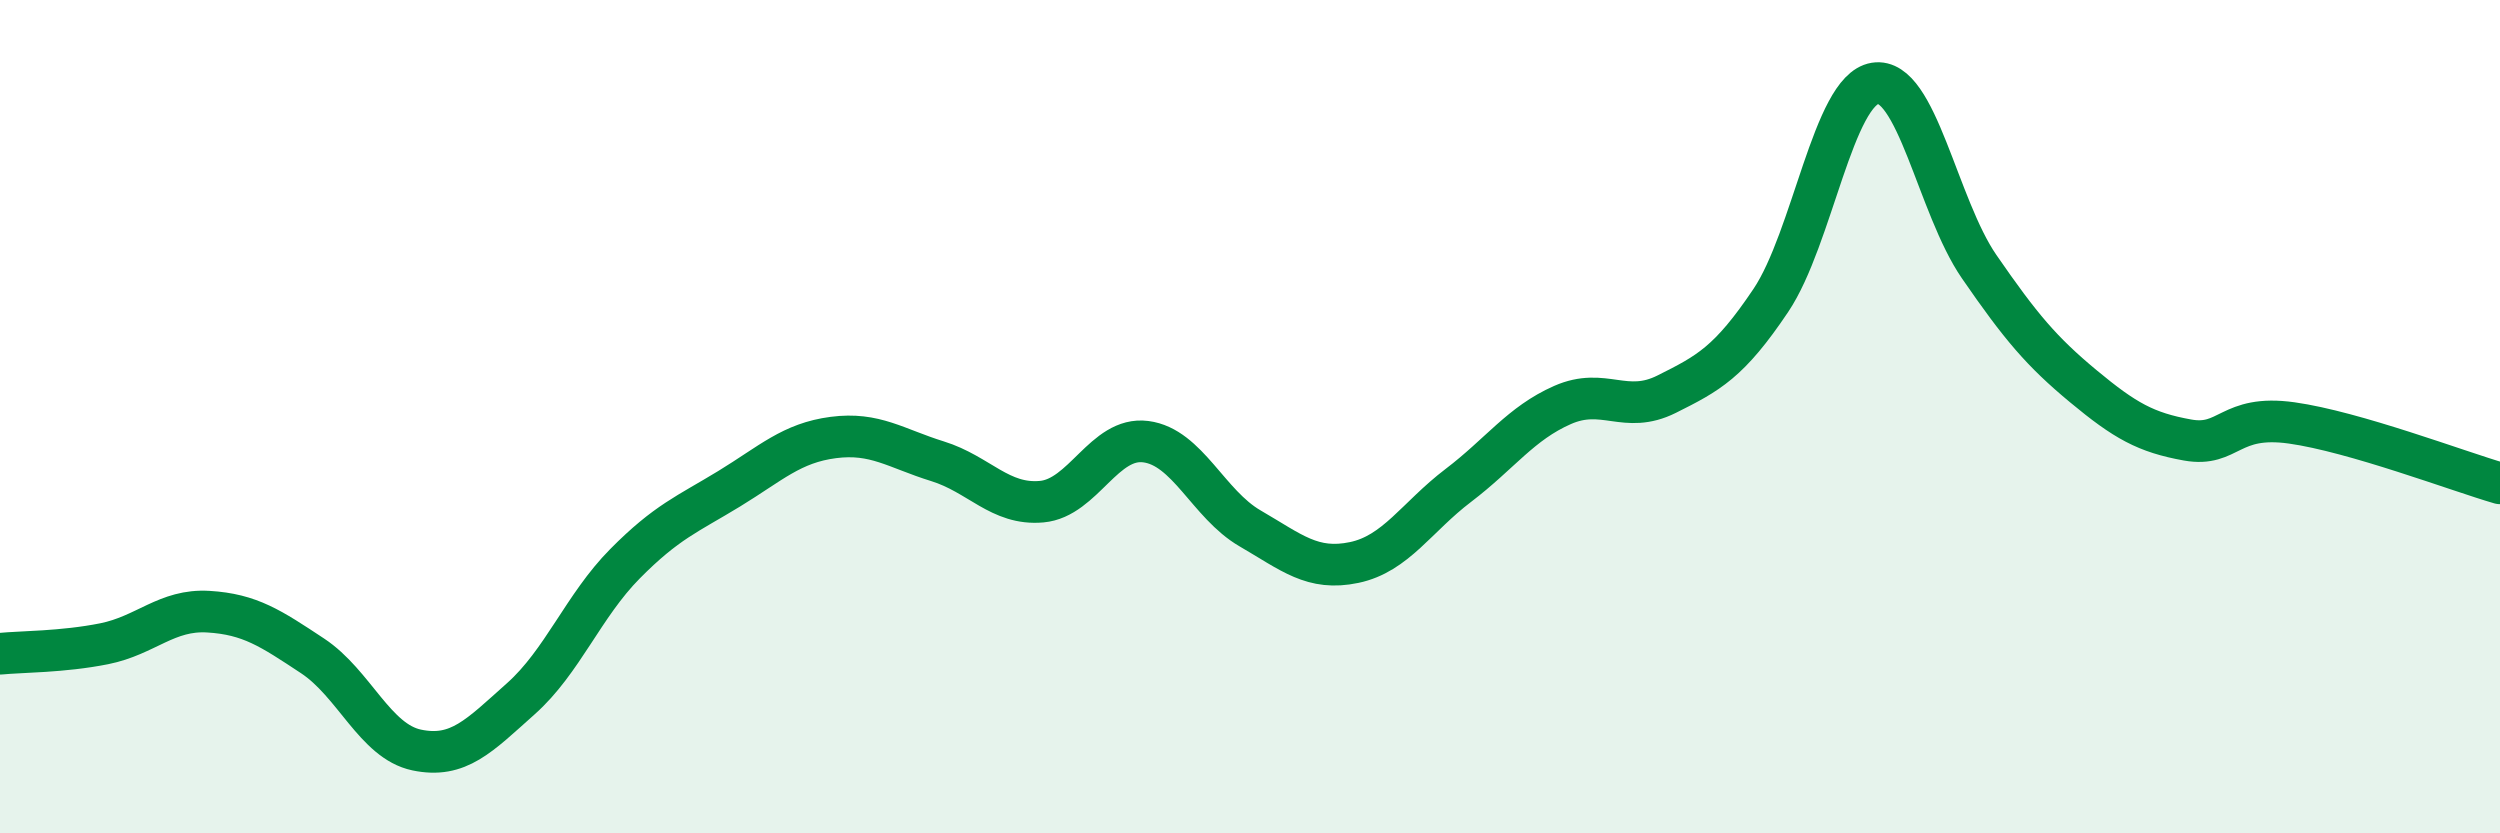 
    <svg width="60" height="20" viewBox="0 0 60 20" xmlns="http://www.w3.org/2000/svg">
      <path
        d="M 0,15.69 C 0.5,15.64 1.5,15.65 2.5,15.45 C 3.5,15.25 4,14.62 5,14.68 C 6,14.74 6.5,15.08 7.5,15.74 C 8.5,16.4 9,17.79 10,18 C 11,18.21 11.5,17.66 12.5,16.77 C 13.5,15.88 14,14.54 15,13.53 C 16,12.52 16.5,12.34 17.5,11.73 C 18.5,11.12 19,10.63 20,10.5 C 21,10.37 21.5,10.76 22.5,11.07 C 23.5,11.38 24,12.13 25,12.04 C 26,11.95 26.5,10.47 27.5,10.6 C 28.5,10.73 29,12.1 30,12.68 C 31,13.26 31.5,13.71 32.5,13.5 C 33.5,13.29 34,12.41 35,11.65 C 36,10.89 36.5,10.16 37.5,9.72 C 38.5,9.28 39,9.96 40,9.46 C 41,8.96 41.5,8.7 42.5,7.21 C 43.5,5.72 44,2.16 45,2 C 46,1.84 46.5,4.95 47.5,6.4 C 48.5,7.85 49,8.44 50,9.27 C 51,10.1 51.5,10.38 52.5,10.56 C 53.5,10.74 53.5,9.94 55,10.15 C 56.5,10.36 59,11.31 60,11.6L60 20L0 20Z"
        fill="#008740"
        opacity="0.1"
        stroke-linecap="round"
        stroke-linejoin="round"
      />
      <path
        d="M 0,15.69 C 0.5,15.64 1.5,15.65 2.5,15.45 C 3.5,15.25 4,14.62 5,14.68 C 6,14.74 6.5,15.08 7.5,15.74 C 8.5,16.4 9,17.79 10,18 C 11,18.21 11.5,17.66 12.5,16.77 C 13.5,15.88 14,14.54 15,13.53 C 16,12.52 16.5,12.34 17.5,11.73 C 18.5,11.12 19,10.63 20,10.5 C 21,10.37 21.5,10.76 22.5,11.07 C 23.5,11.38 24,12.13 25,12.04 C 26,11.95 26.5,10.47 27.5,10.6 C 28.5,10.73 29,12.1 30,12.68 C 31,13.26 31.5,13.71 32.5,13.5 C 33.5,13.29 34,12.41 35,11.65 C 36,10.89 36.5,10.16 37.5,9.72 C 38.5,9.28 39,9.96 40,9.46 C 41,8.96 41.5,8.7 42.5,7.21 C 43.5,5.72 44,2.16 45,2 C 46,1.84 46.5,4.95 47.5,6.4 C 48.5,7.85 49,8.44 50,9.27 C 51,10.1 51.5,10.38 52.5,10.56 C 53.5,10.74 53.5,9.94 55,10.15 C 56.5,10.36 59,11.31 60,11.6"
        stroke="#008740"
        stroke-width="1"
        fill="none"
        stroke-linecap="round"
        stroke-linejoin="round"
      />
    </svg>
  